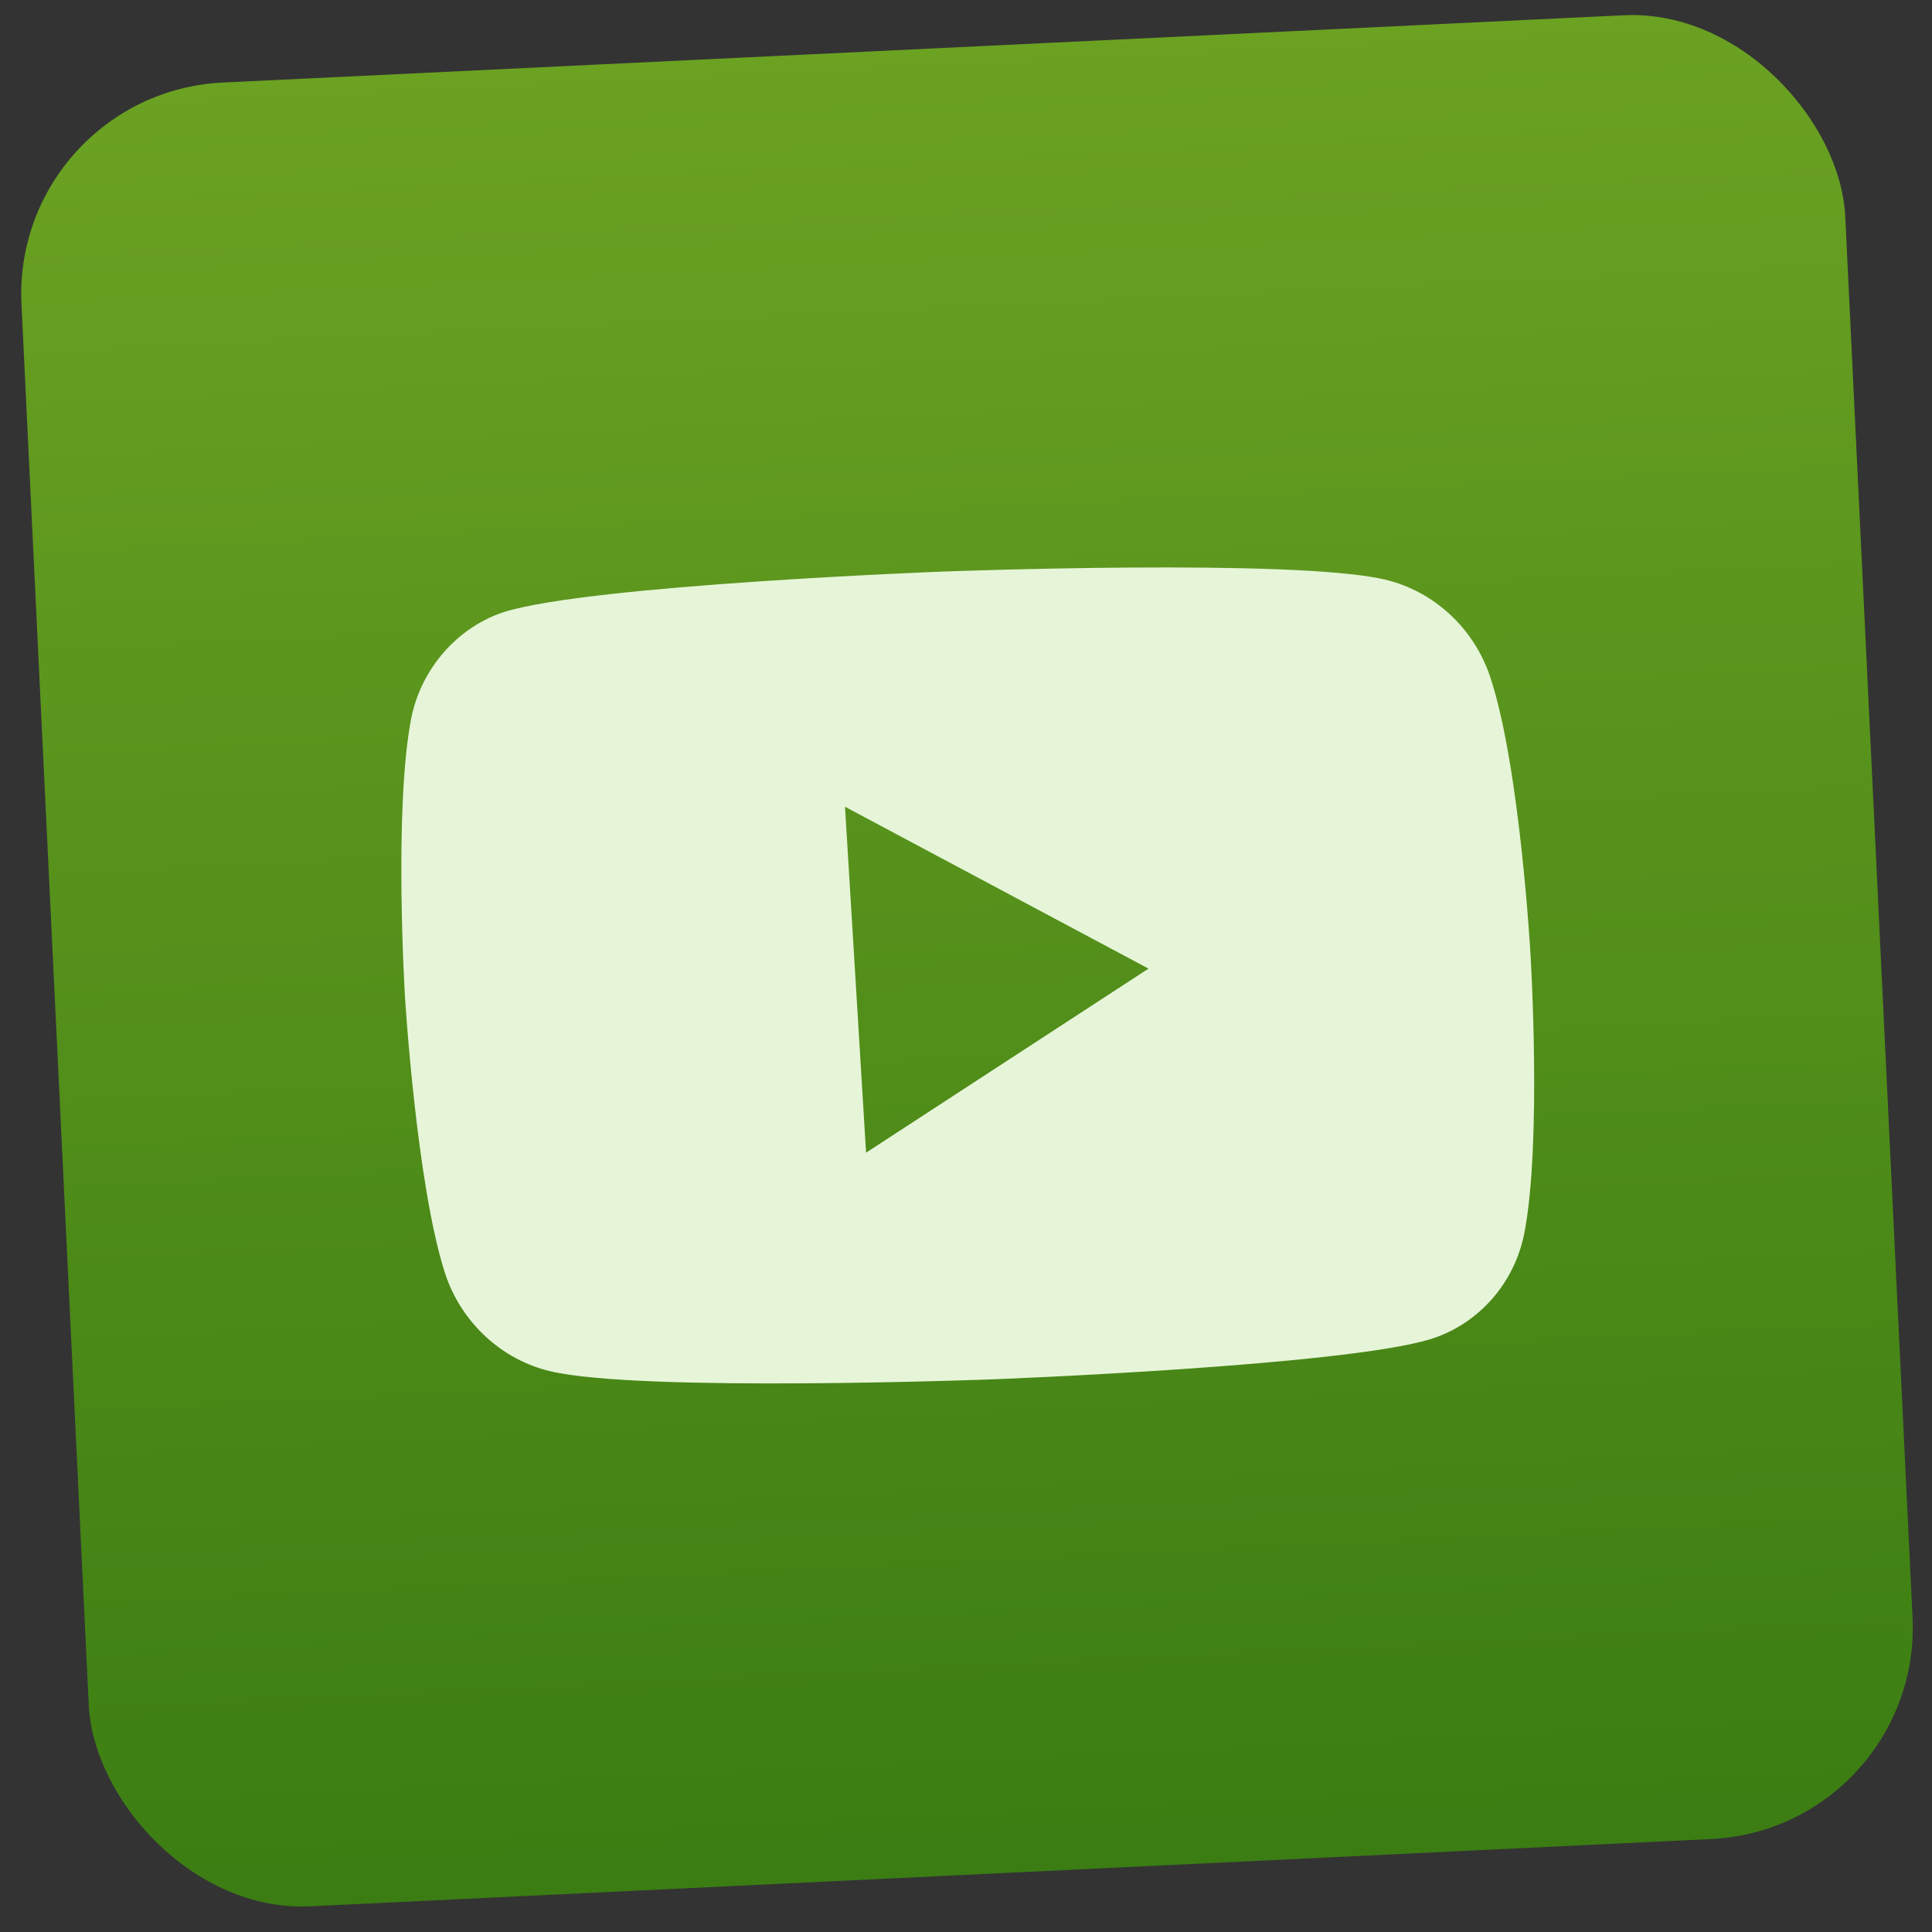 <?xml version="1.0" encoding="UTF-8"?> <svg xmlns="http://www.w3.org/2000/svg" width="57" height="57" viewBox="0 0 57 57" fill="none"><rect x="0" y="0" width="57" height="57" fill="#333333" stroke="none"/><rect x="0.334" y="2.735" width="53.869" height="53.869" rx="6.246" transform="rotate(-2.75 0.334 2.735)" fill="url(#paint0_linear_29_2861)"></rect><path d="M43.971 19.989C43.499 18.546 42.308 17.439 40.861 17.1C38.218 16.469 27.824 16.863 27.824 16.863C27.824 16.863 17.43 17.256 14.874 18.055C13.503 18.5 12.426 19.721 12.132 21.194C11.611 23.883 11.948 29.407 11.948 29.407C11.948 29.407 12.286 34.958 13.131 37.568C13.603 39.011 14.794 40.118 16.241 40.457C18.911 41.087 29.278 40.695 29.278 40.695C29.278 40.695 39.672 40.301 42.227 39.502C43.626 39.056 44.677 37.864 44.971 36.391C45.493 33.702 45.156 28.178 45.156 28.178C45.156 28.178 44.845 22.626 43.971 19.989ZM25.552 34.007L24.93 23.801L33.885 28.577L25.552 34.007Z" fill="#E6F5D8"></path><defs><linearGradient id="paint0_linear_29_2861" x1="27.269" y1="-10.915" x2="27.269" y2="86.495" gradientUnits="userSpaceOnUse"><stop stop-color="#77AB26"></stop><stop offset="1" stop-color="#21690A"></stop></linearGradient></defs></svg> 